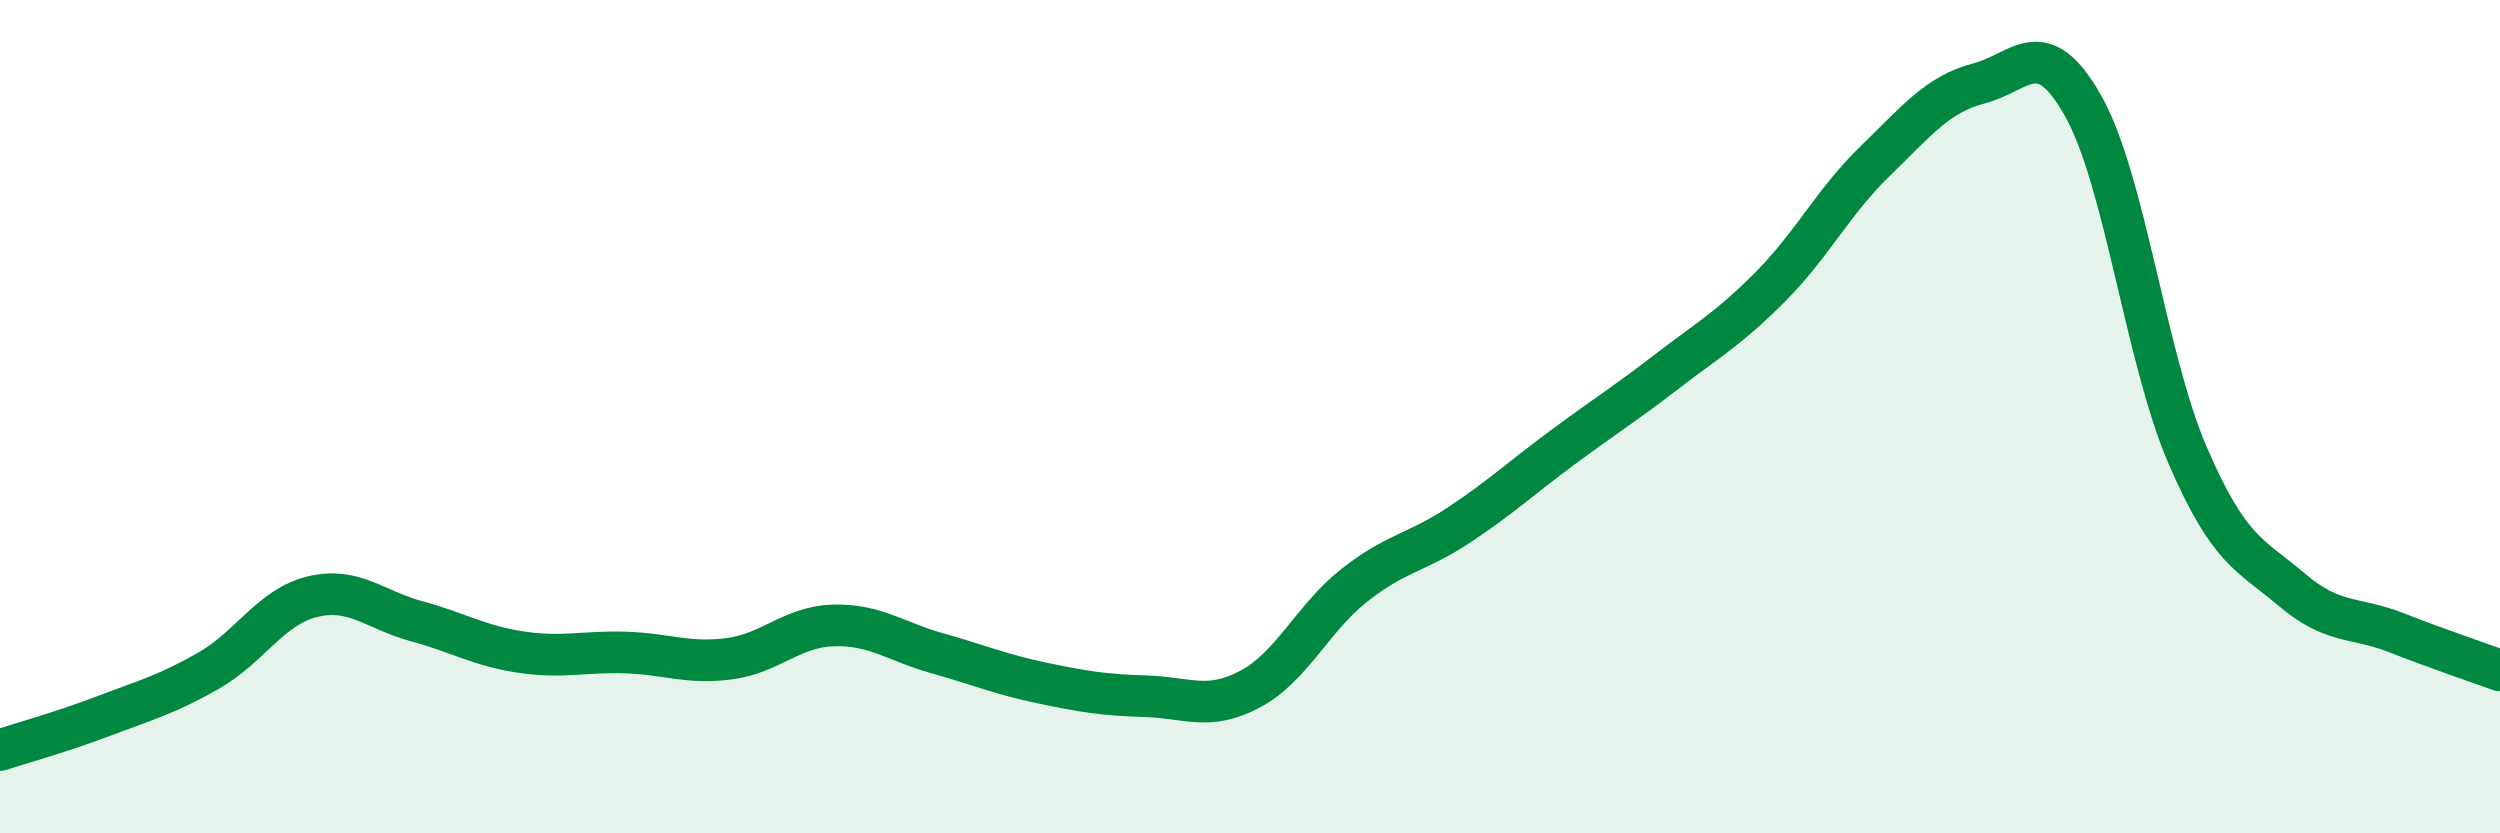 
    <svg width="60" height="20" viewBox="0 0 60 20" xmlns="http://www.w3.org/2000/svg">
      <path
        d="M 0,18 C 0.5,17.84 1.5,17.56 2.5,17.18 C 3.5,16.8 4,16.67 5,16.1 C 6,15.53 6.5,14.56 7.5,14.32 C 8.5,14.08 9,14.64 10,14.91 C 11,15.18 11.5,15.5 12.5,15.65 C 13.5,15.8 14,15.63 15,15.66 C 16,15.69 16.5,15.94 17.5,15.81 C 18.5,15.68 19,15.04 20,15.01 C 21,14.98 21.5,15.4 22.5,15.68 C 23.5,15.96 24,16.18 25,16.39 C 26,16.6 26.5,16.68 27.5,16.71 C 28.5,16.74 29,17.07 30,16.54 C 31,16.01 31.5,14.84 32.5,14.05 C 33.5,13.26 34,13.27 35,12.61 C 36,11.95 36.5,11.48 37.5,10.74 C 38.5,10 39,9.69 40,8.92 C 41,8.15 41.5,7.88 42.5,6.87 C 43.5,5.86 44,4.84 45,3.87 C 46,2.9 46.5,2.26 47.5,2 C 48.5,1.74 49,0.77 50,2.55 C 51,4.33 51.5,8.6 52.5,10.92 C 53.5,13.24 54,13.3 55,14.15 C 56,15 56.5,14.79 57.5,15.18 C 58.5,15.57 59.5,15.91 60,16.09L60 20L0 20Z"
        fill="#008740"
        opacity="0.1"
        stroke-linecap="round"
        stroke-linejoin="round"
      />
      <path
        d="M 0,18 C 0.5,17.84 1.5,17.56 2.5,17.18 C 3.5,16.8 4,16.67 5,16.1 C 6,15.53 6.5,14.56 7.5,14.32 C 8.5,14.08 9,14.64 10,14.91 C 11,15.18 11.5,15.5 12.5,15.65 C 13.5,15.8 14,15.63 15,15.66 C 16,15.69 16.5,15.94 17.5,15.81 C 18.5,15.68 19,15.04 20,15.01 C 21,14.98 21.5,15.4 22.5,15.68 C 23.5,15.96 24,16.18 25,16.39 C 26,16.6 26.5,16.68 27.5,16.71 C 28.5,16.74 29,17.07 30,16.54 C 31,16.01 31.5,14.84 32.5,14.05 C 33.5,13.26 34,13.27 35,12.61 C 36,11.95 36.5,11.48 37.5,10.74 C 38.5,10 39,9.69 40,8.92 C 41,8.15 41.5,7.88 42.5,6.87 C 43.5,5.86 44,4.84 45,3.87 C 46,2.9 46.5,2.26 47.5,2 C 48.5,1.74 49,0.77 50,2.55 C 51,4.33 51.5,8.6 52.5,10.92 C 53.5,13.24 54,13.3 55,14.15 C 56,15 56.5,14.79 57.5,15.18 C 58.5,15.57 59.5,15.91 60,16.09"
        stroke="#008740"
        stroke-width="1"
        fill="none"
        stroke-linecap="round"
        stroke-linejoin="round"
      />
    </svg>
  